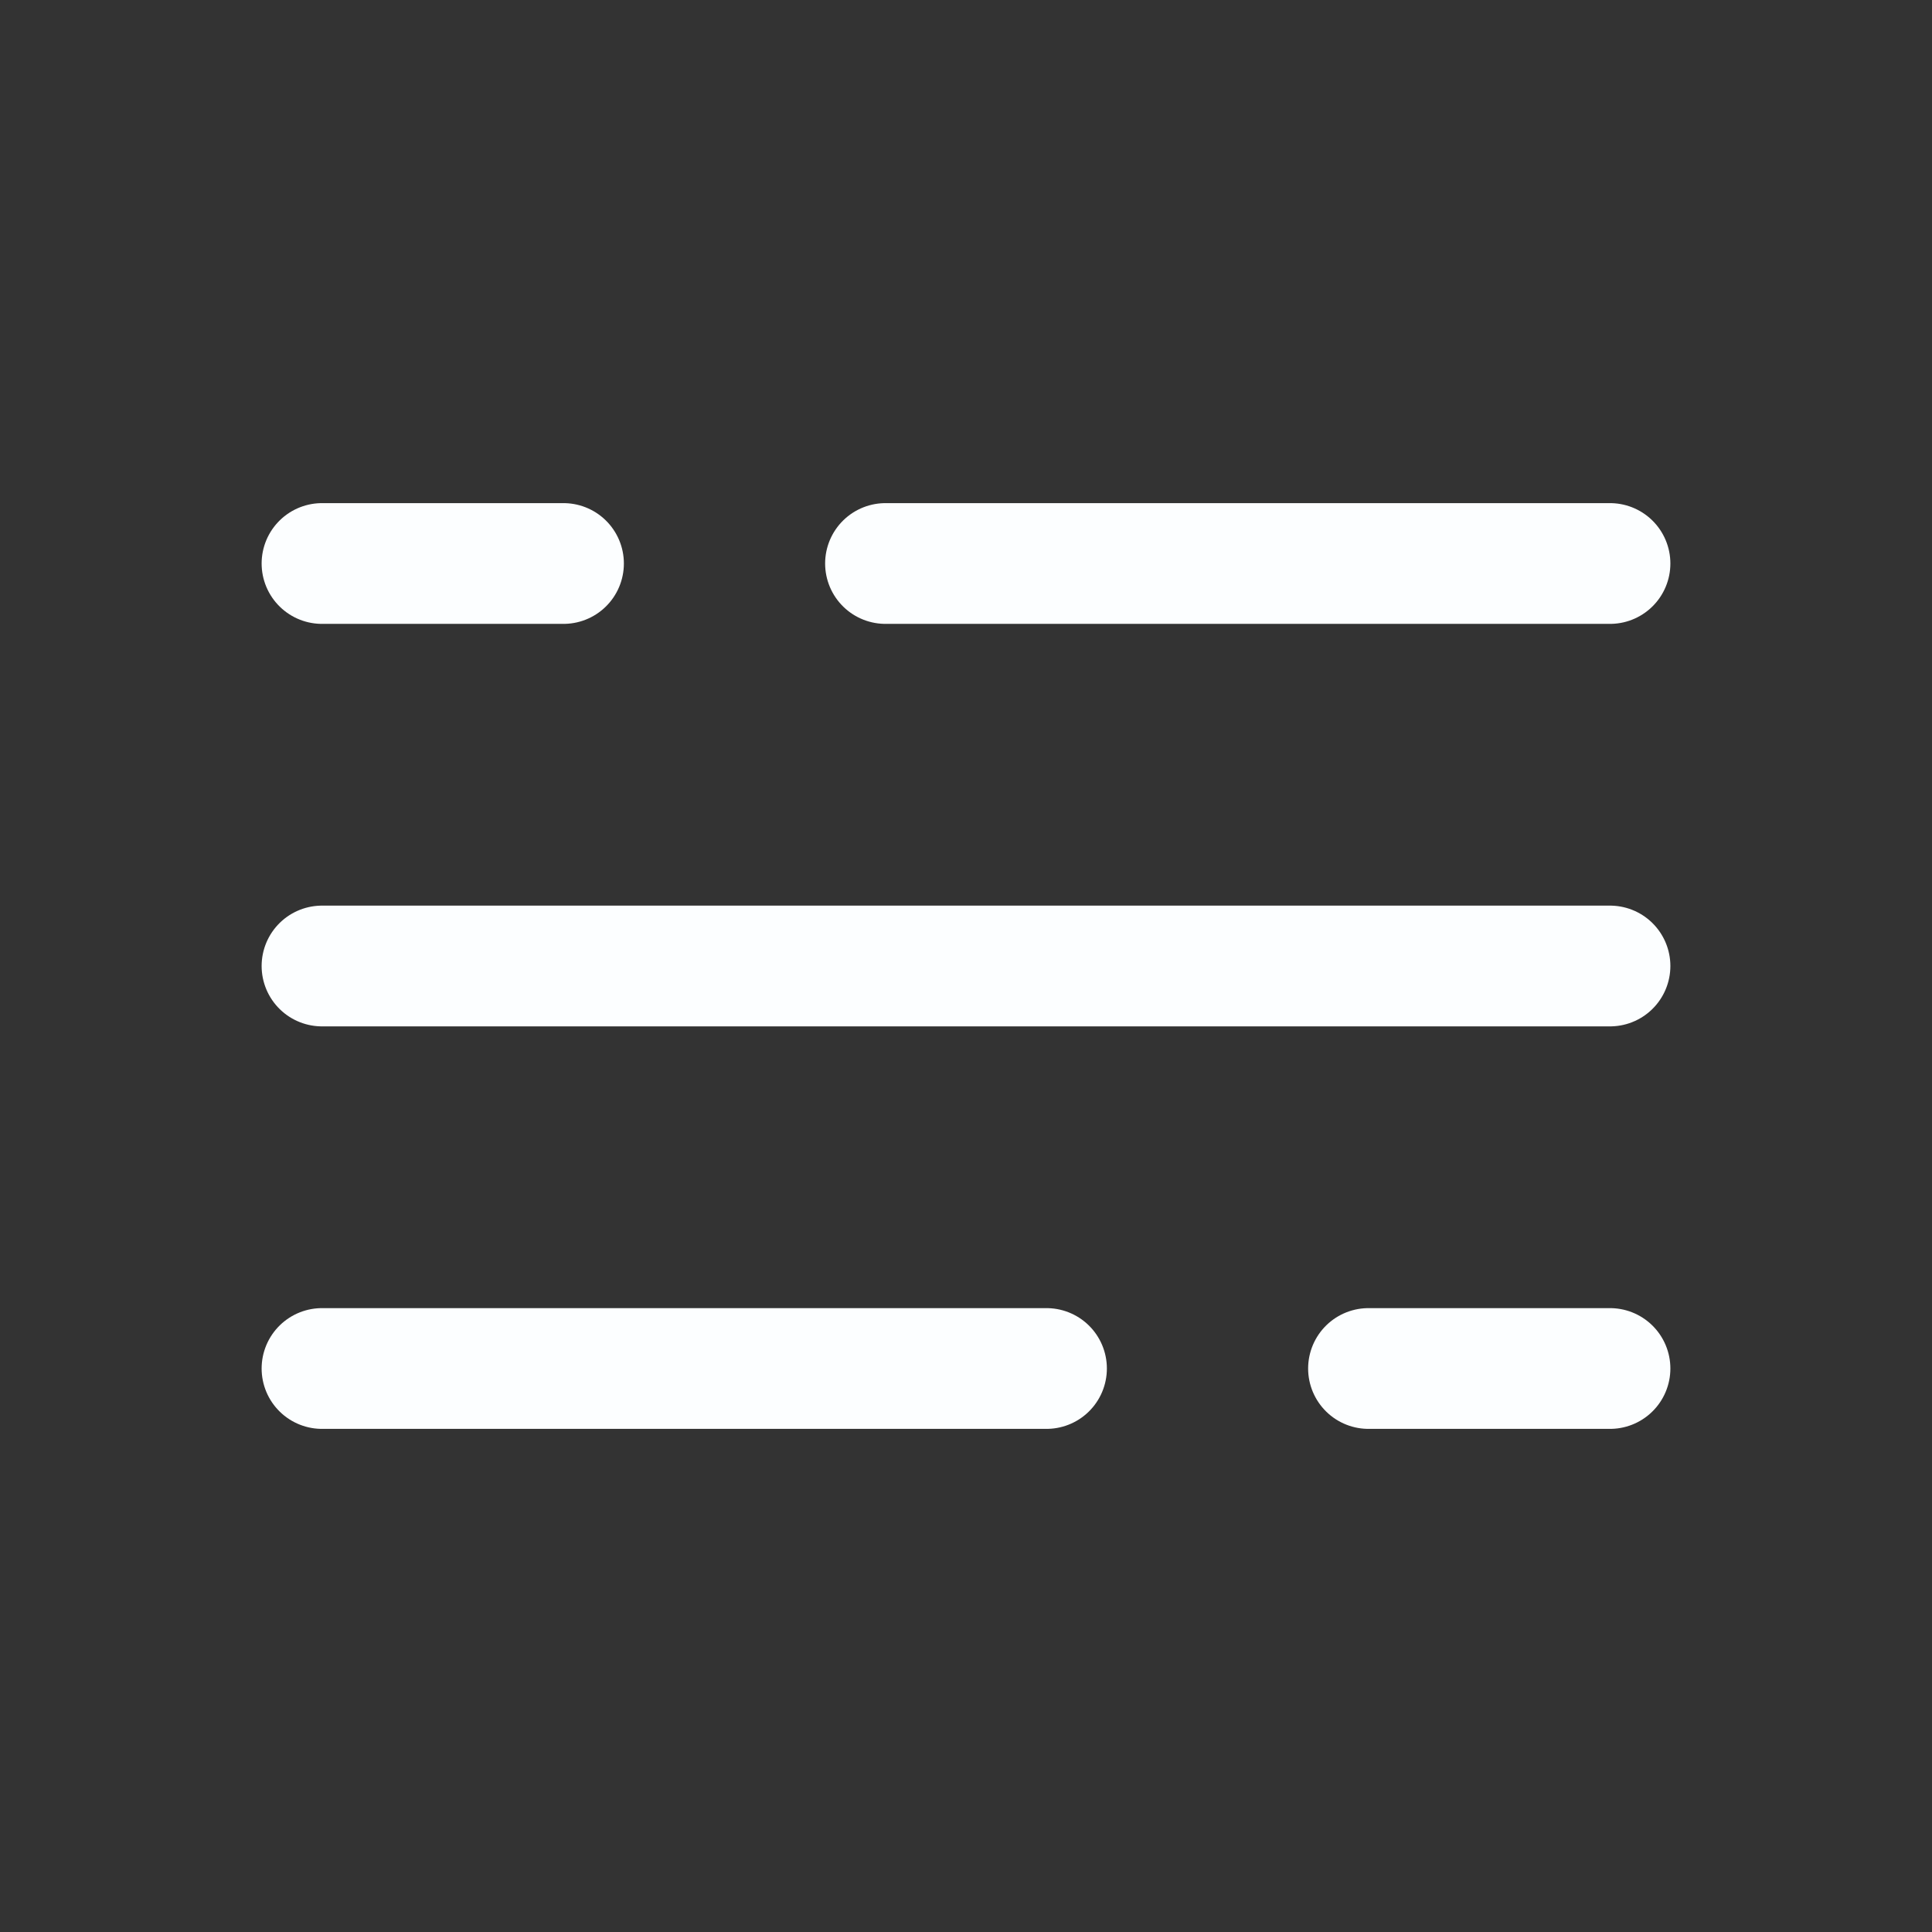 <!DOCTYPE svg PUBLIC "-//W3C//DTD SVG 1.1//EN" "http://www.w3.org/Graphics/SVG/1.1/DTD/svg11.dtd">
<!-- Uploaded to: SVG Repo, www.svgrepo.com, Transformed by: SVG Repo Mixer Tools -->
<svg width="800px" height="800px" viewBox="0 0 24 24" fill="none" xmlns="http://www.w3.org/2000/svg">

<rect x="0" y="0" width="24" height="24" fill="#333333" stroke="none"/>

<g id="SVGRepo_bgCarrier" stroke-width="0"/>

<g id="SVGRepo_tracerCarrier" stroke-linecap="round" stroke-linejoin="round"/>

<g id="SVGRepo_iconCarrier"> <path d="M4 7L7 7M20 7L11 7" stroke="#fcfeff" stroke-width="1.5" stroke-linecap="round"/> <path d="M20 17H17M4 17L13 17" stroke="#fcfeff" stroke-width="1.5" stroke-linecap="round"/> <path d="M4 12H7L20 12" stroke="#fcfeff" stroke-width="1.5" stroke-linecap="round"/> </g>

</svg>